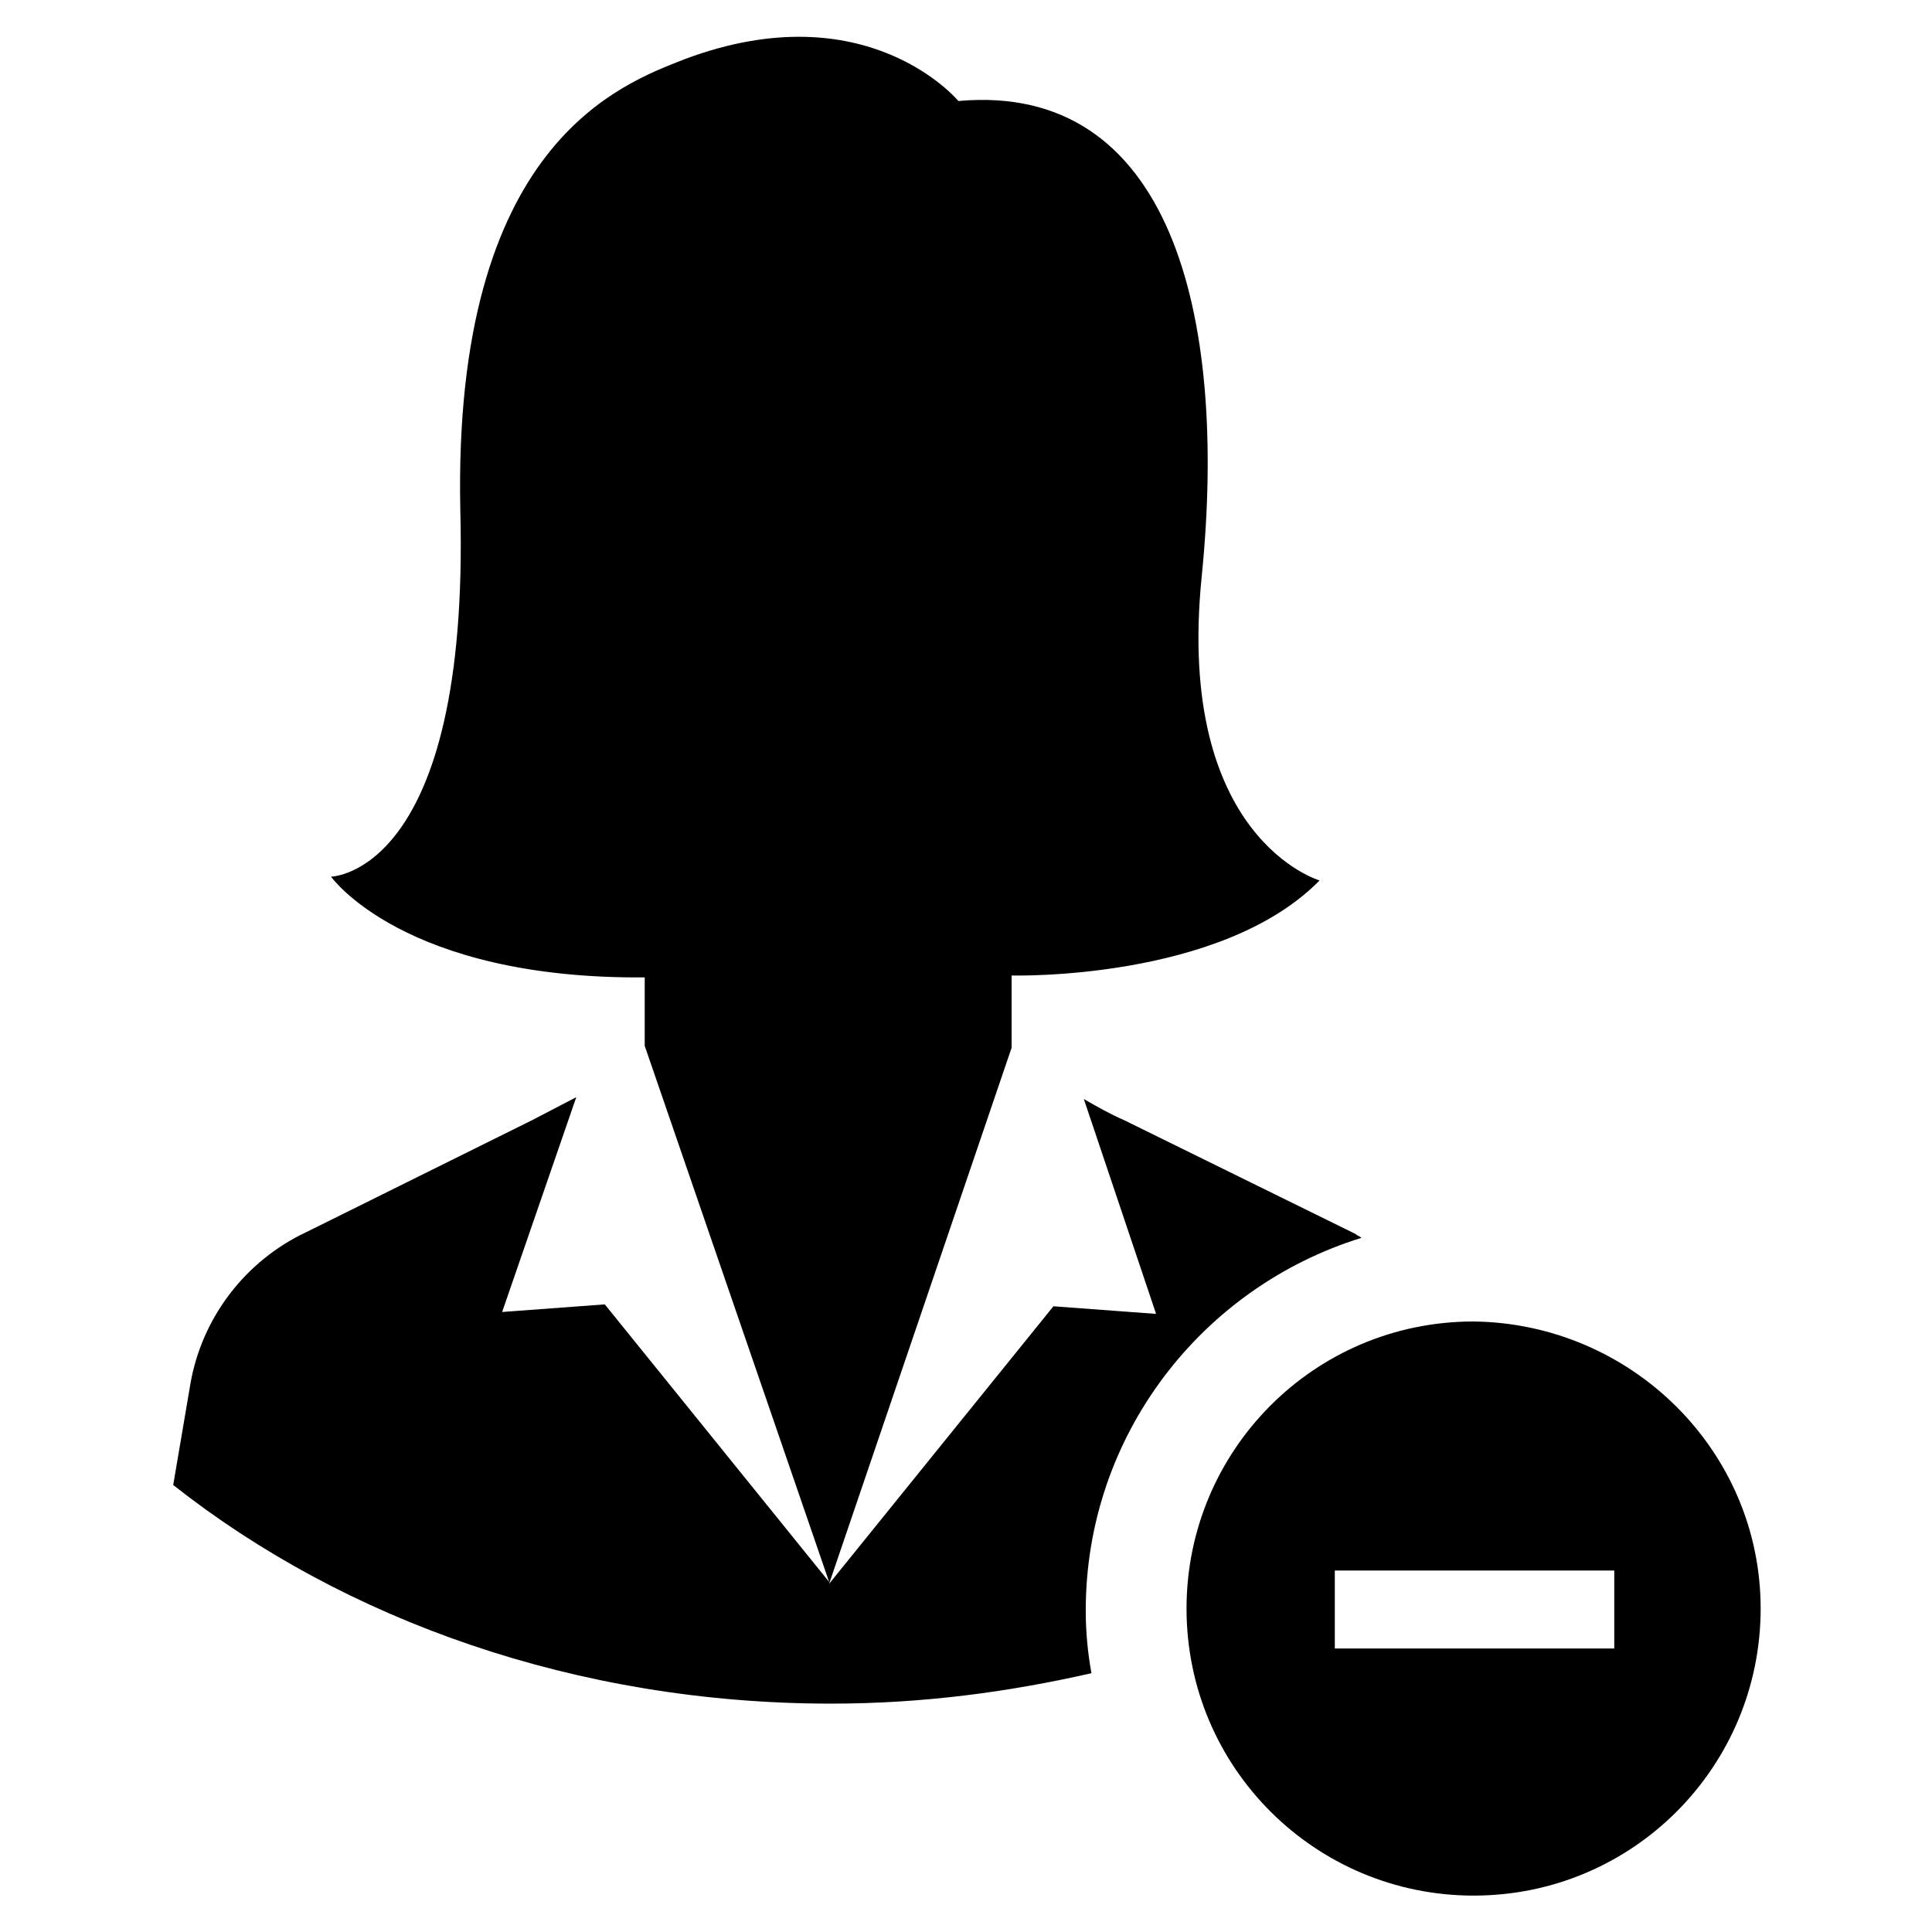 <?xml version="1.0" encoding="UTF-8"?>
<!-- Uploaded to: ICON Repo, www.svgrepo.com, Generator: ICON Repo Mixer Tools -->
<svg fill="#000000" width="800px" height="800px" version="1.1" viewBox="144 144 512 512" xmlns="http://www.w3.org/2000/svg">
 <path d="m296.72 434.76-19.648 56.93 27.207-2.016 59.449 73.555-48.871-142.07v-18.137c-63.984 0.504-83.129-26.703-83.129-26.703s36.777-0.504 34.258-97.234c-2.016-97.234 42.824-112.85 59.449-119.4 48.367-18.137 72.547 11.082 72.547 11.082 55.922-5.039 71.539 55.922 64.488 125.95-7.055 69.527 31.234 80.609 31.234 80.609-26.199 26.703-81.617 25.191-81.617 25.191v19.145l-48.367 142.07 59.449-73.555 27.207 2.016-19.145-56.93c3.527 2.016 7.055 4.031 10.578 5.543l61.465 30.23c0.504 0.504 1.008 0.504 1.512 1.008-42.32 13.098-73.051 52.395-73.051 98.746 0 5.543 0.504 11.082 1.512 16.625-22.168 5.039-44.84 8.062-69.023 8.062-67.512 0-128.98-22.168-174.32-57.938l4.539-26.707c3.023-17.633 14.609-32.746 30.73-40.305l59.953-29.727zm313.87 135.52c0 41.816-33.754 76.074-76.074 76.074-41.816 0-76.074-33.754-76.074-76.074 0-41.816 33.754-76.074 76.074-76.074 41.816 0.504 76.074 34.258 76.074 76.074zm-38.793-10.074h-74.059v20.656h74.059z"/>
</svg>